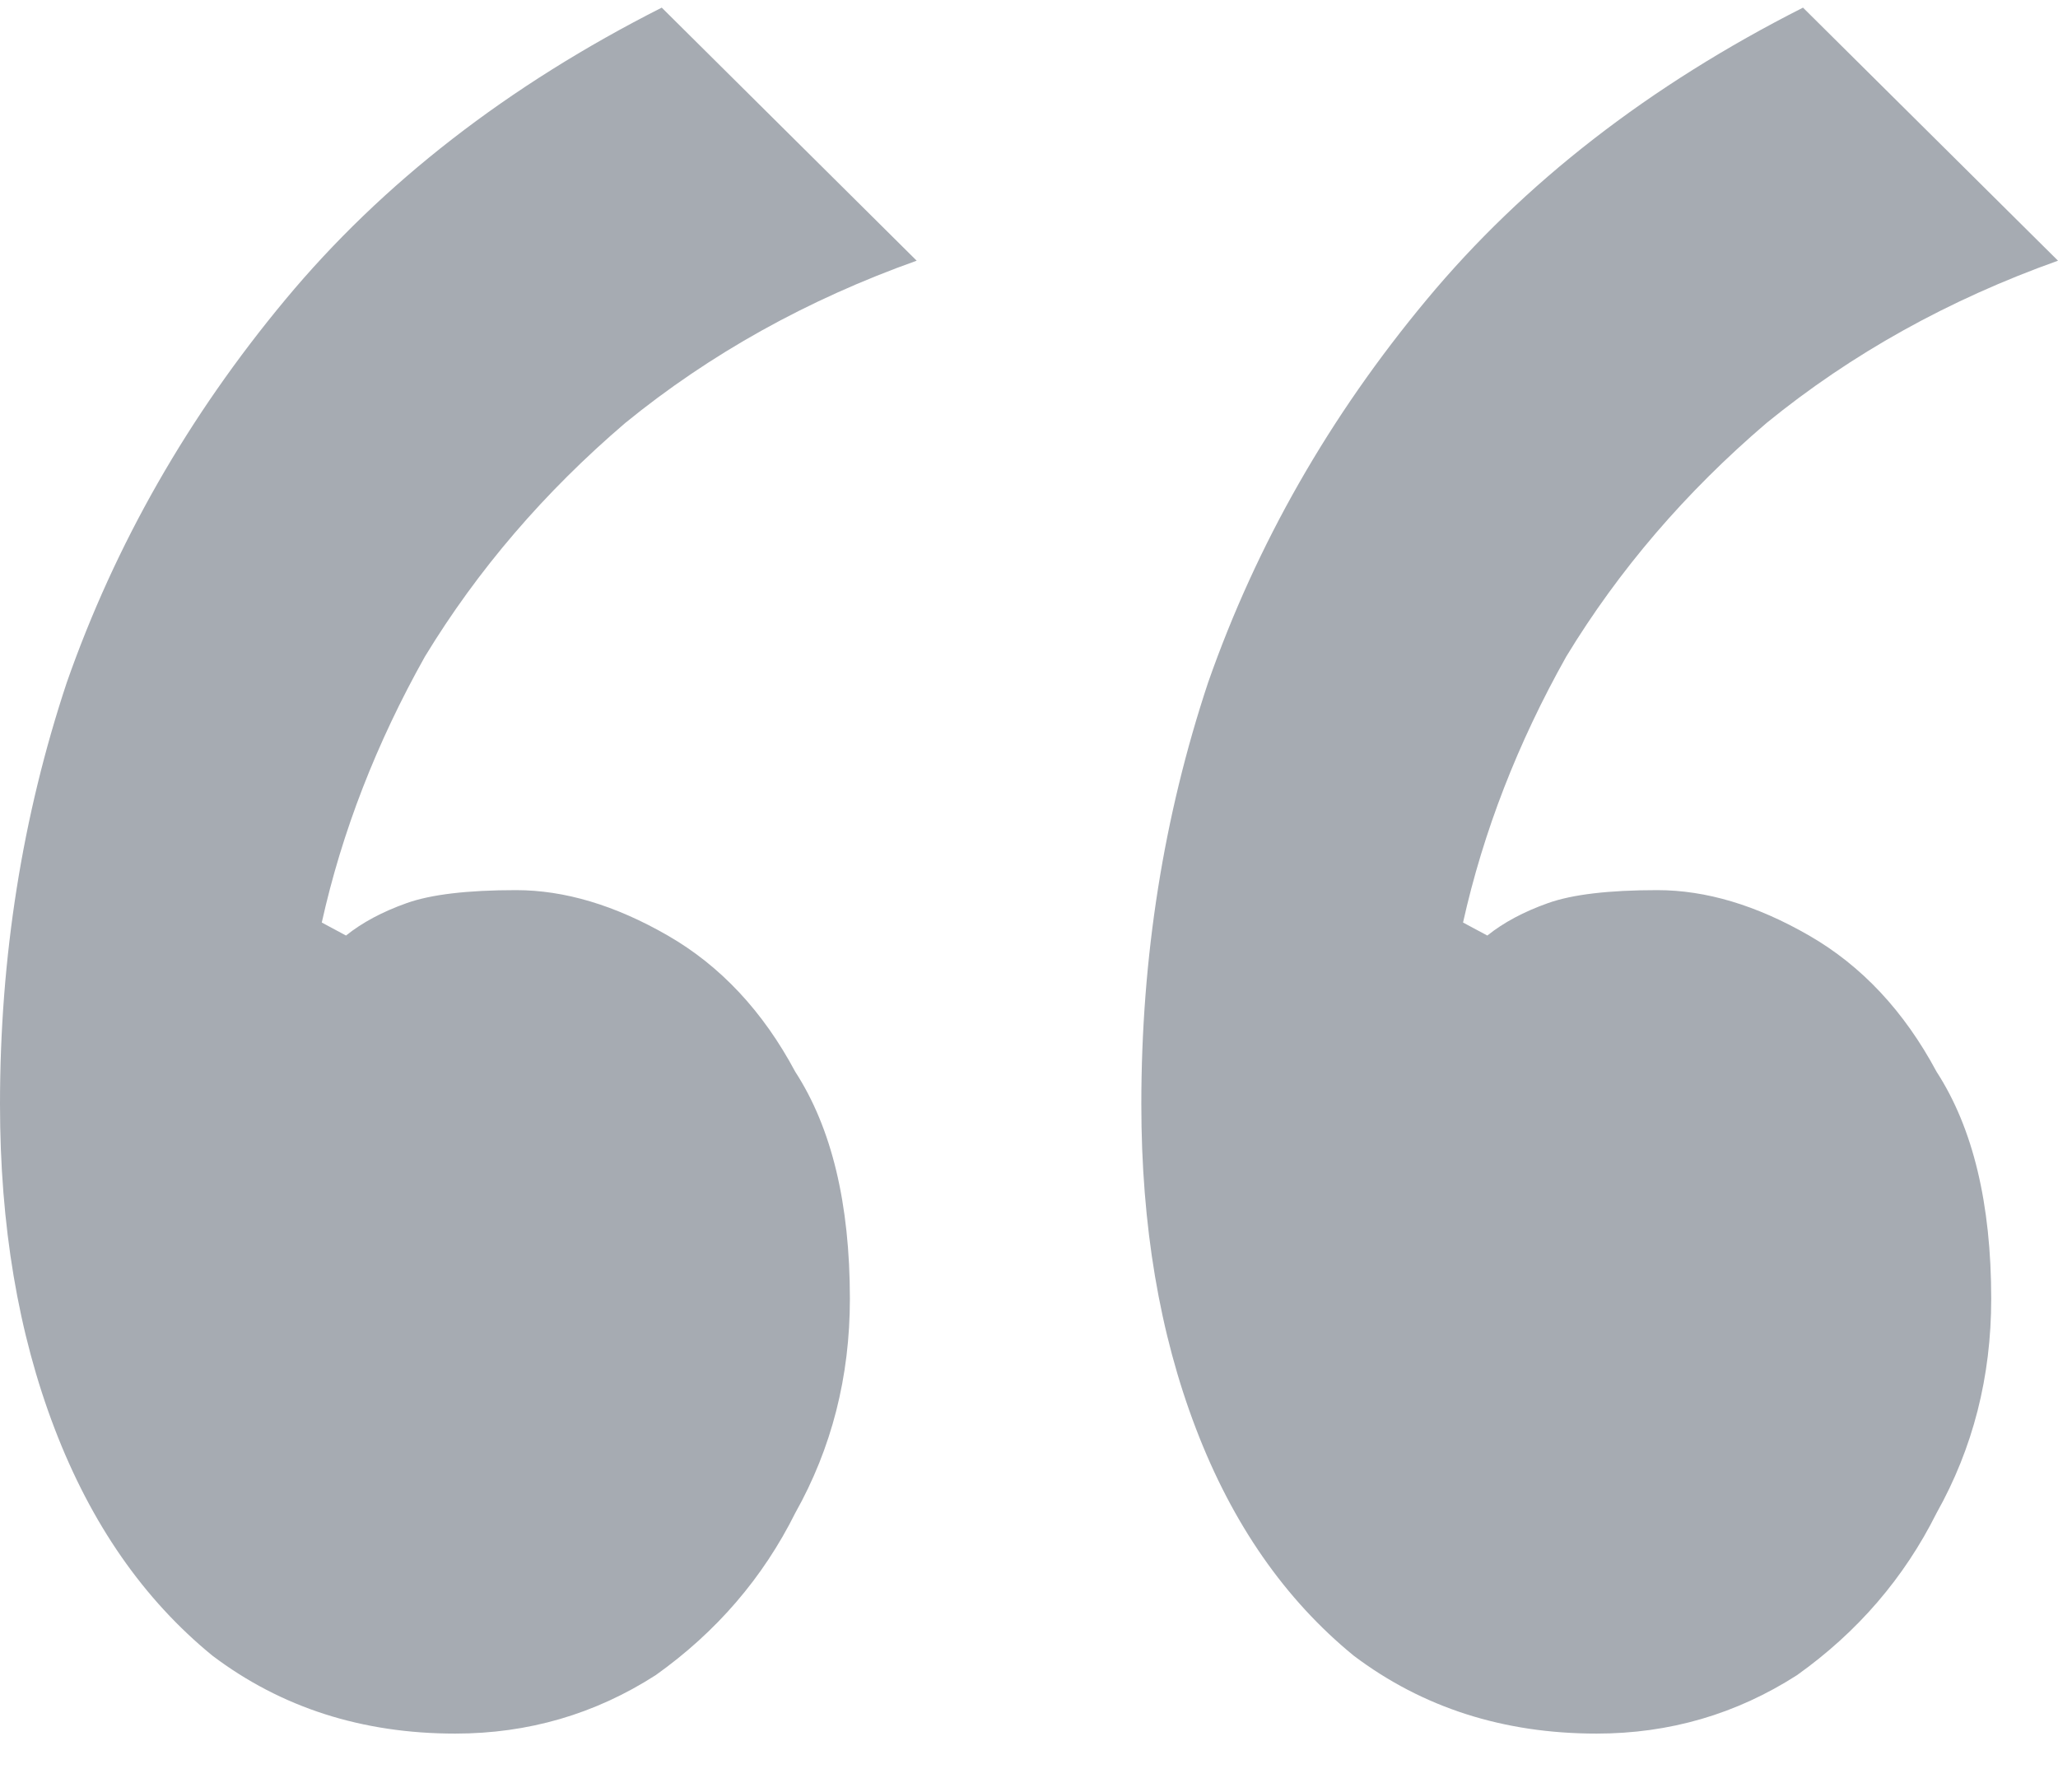 <svg width="31" height="27" viewBox="0 0 31 27" fill="none" xmlns="http://www.w3.org/2000/svg">
<path d="M6.858 26.115C5.456 26.115 4.237 25.724 3.201 24.942C2.164 24.095 1.372 22.955 0.823 21.521C0.274 20.088 0 18.459 0 16.634C0 14.418 0.335 12.301 1.006 10.281C1.737 8.195 2.835 6.273 4.298 4.514C5.761 2.754 7.651 1.288 9.968 0.115L13.808 3.927C12.162 4.514 10.699 5.328 9.419 6.371C8.2 7.413 7.194 8.586 6.401 9.89C5.67 11.193 5.151 12.529 4.847 13.897L5.212 14.093C5.456 13.897 5.761 13.734 6.127 13.604C6.493 13.474 7.041 13.409 7.773 13.409C8.504 13.409 9.266 13.636 10.059 14.093C10.851 14.549 11.492 15.233 11.979 16.145C12.528 16.992 12.802 18.133 12.802 19.566C12.802 20.739 12.528 21.814 11.979 22.792C11.492 23.769 10.791 24.584 9.876 25.235C8.962 25.822 7.956 26.115 6.858 26.115ZM24.05 26.115C22.648 26.115 21.429 25.724 20.392 24.942C19.356 24.095 18.563 22.955 18.015 21.521C17.466 20.088 17.192 18.459 17.192 16.634C17.192 14.418 17.527 12.301 18.198 10.281C18.929 8.195 20.026 6.273 21.49 4.514C22.953 2.754 24.843 1.288 27.159 0.115L31 3.927C29.354 4.514 27.891 5.328 26.611 6.371C25.391 7.413 24.385 8.586 23.593 9.89C22.861 11.193 22.343 12.529 22.038 13.897L22.404 14.093C22.648 13.897 22.953 13.734 23.319 13.604C23.684 13.474 24.233 13.409 24.965 13.409C25.696 13.409 26.458 13.636 27.251 14.093C28.043 14.549 28.683 15.233 29.171 16.145C29.72 16.992 29.994 18.133 29.994 19.566C29.994 20.739 29.72 21.814 29.171 22.792C28.683 23.769 27.982 24.584 27.068 25.235C26.153 25.822 25.148 26.115 24.05 26.115Z" fill="#A6ABB2"/>
</svg>
